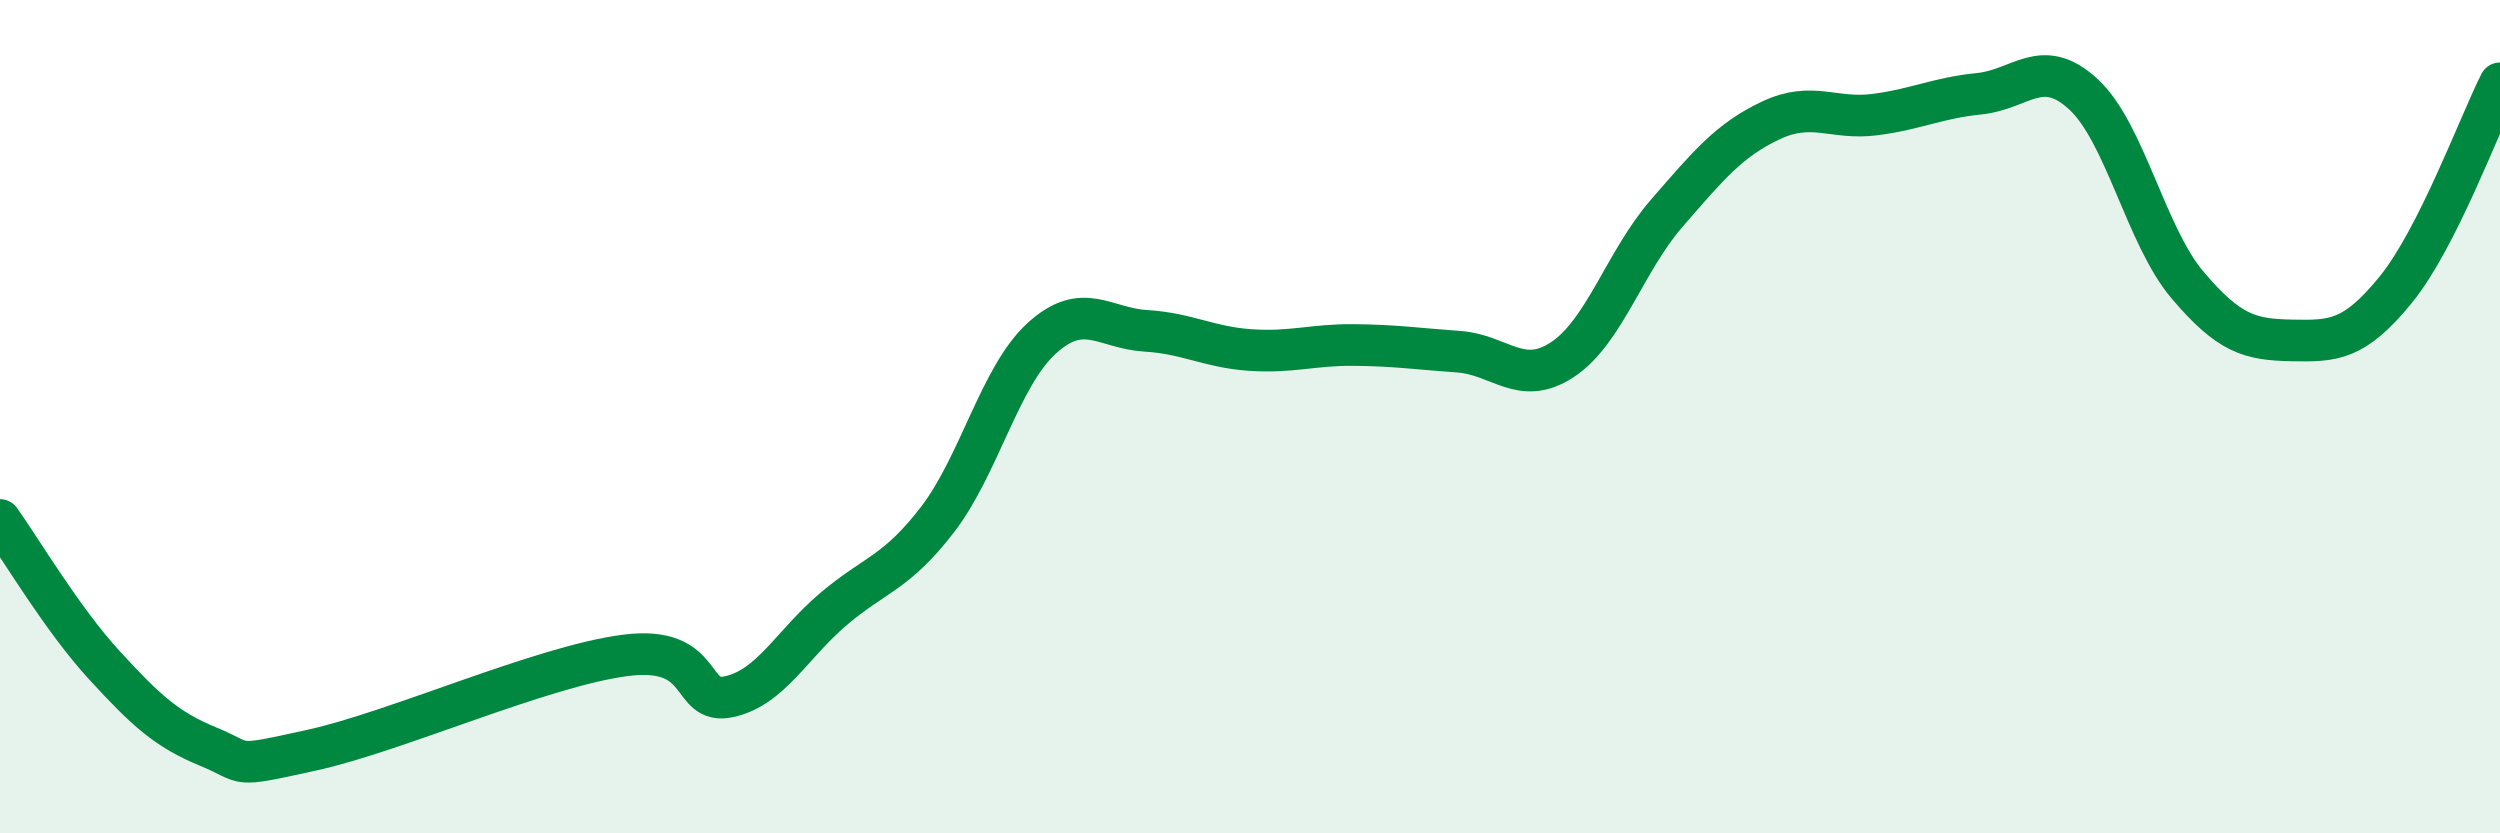 
    <svg width="60" height="20" viewBox="0 0 60 20" xmlns="http://www.w3.org/2000/svg">
      <path
        d="M 0,12.48 C 0.5,13.18 1.5,14.87 2.5,15.96 C 3.5,17.05 4,17.51 5,17.92 C 6,18.33 5.5,18.44 7.5,18 C 9.5,17.56 13,15.99 15,15.73 C 17,15.47 16.5,16.94 17.5,16.72 C 18.5,16.5 19,15.47 20,14.62 C 21,13.77 21.5,13.77 22.5,12.47 C 23.5,11.17 24,9.03 25,8.12 C 26,7.21 26.5,7.88 27.5,7.94 C 28.5,8 29,8.33 30,8.4 C 31,8.47 31.5,8.27 32.5,8.28 C 33.5,8.29 34,8.37 35,8.44 C 36,8.51 36.5,9.29 37.5,8.63 C 38.5,7.97 39,6.27 40,5.12 C 41,3.97 41.5,3.36 42.5,2.89 C 43.5,2.42 44,2.88 45,2.75 C 46,2.62 46.5,2.35 47.5,2.25 C 48.5,2.15 49,1.34 50,2.26 C 51,3.18 51.5,5.66 52.5,6.84 C 53.5,8.02 54,8.15 55,8.17 C 56,8.19 56.5,8.18 57.5,6.95 C 58.5,5.72 59.5,2.99 60,2L60 20L0 20Z"
        fill="#008740"
        opacity="0.1"
        stroke-linecap="round"
        stroke-linejoin="round"
      />
      <path
        d="M 0,12.48 C 0.5,13.18 1.5,14.87 2.5,15.96 C 3.5,17.05 4,17.51 5,17.92 C 6,18.33 5.5,18.44 7.5,18 C 9.5,17.56 13,15.99 15,15.73 C 17,15.47 16.5,16.94 17.5,16.72 C 18.5,16.5 19,15.47 20,14.62 C 21,13.77 21.5,13.77 22.5,12.47 C 23.5,11.17 24,9.03 25,8.12 C 26,7.21 26.5,7.88 27.5,7.94 C 28.5,8 29,8.33 30,8.4 C 31,8.47 31.5,8.27 32.5,8.28 C 33.5,8.29 34,8.37 35,8.44 C 36,8.51 36.5,9.29 37.5,8.63 C 38.5,7.97 39,6.27 40,5.12 C 41,3.97 41.5,3.36 42.5,2.89 C 43.5,2.42 44,2.88 45,2.75 C 46,2.62 46.5,2.35 47.5,2.25 C 48.5,2.15 49,1.34 50,2.26 C 51,3.18 51.5,5.66 52.5,6.84 C 53.5,8.02 54,8.15 55,8.17 C 56,8.19 56.5,8.18 57.5,6.95 C 58.5,5.72 59.5,2.99 60,2"
        stroke="#008740"
        stroke-width="1"
        fill="none"
        stroke-linecap="round"
        stroke-linejoin="round"
      />
    </svg>
  